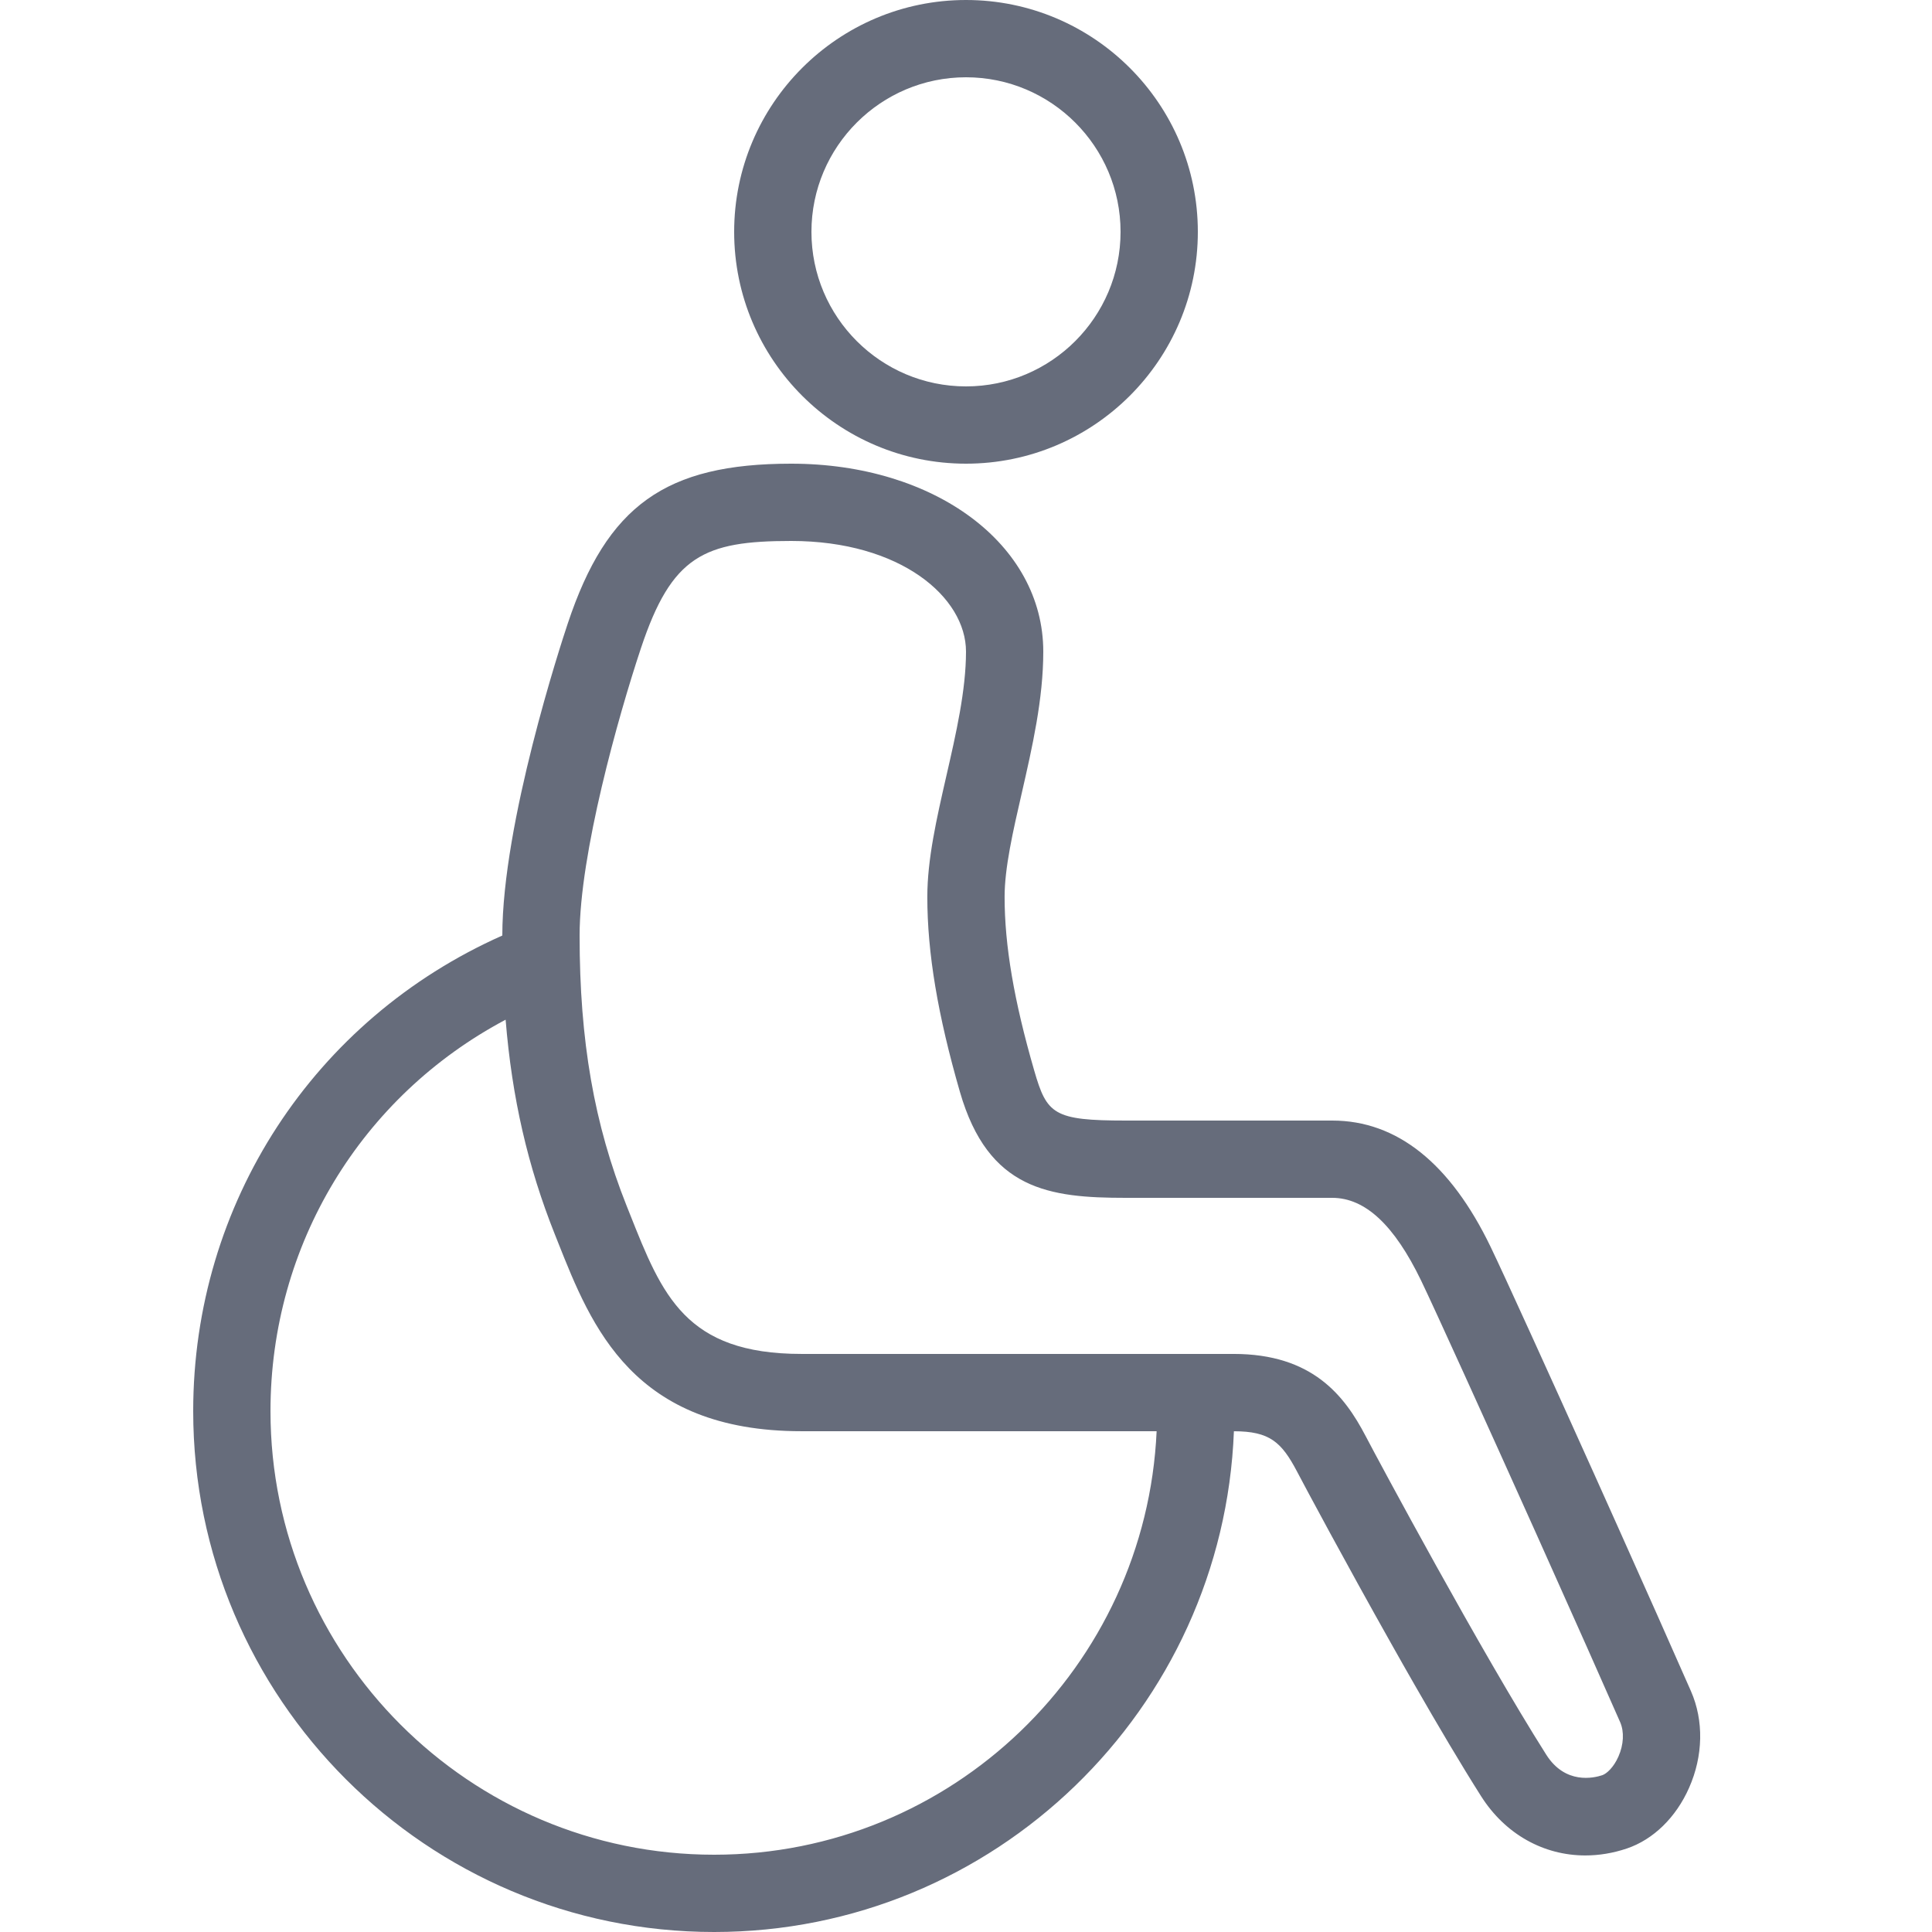 <svg width="48" height="48" viewBox="0 0 48 48" fill="none" xmlns="http://www.w3.org/2000/svg">
<path fill-rule="evenodd" clip-rule="evenodd" d="M19.657 11.52C23.228 11.52 25.92 13.527 25.92 16.189C25.92 17.365 25.648 18.556 25.385 19.706C25.165 20.662 24.959 21.564 24.959 22.283C24.959 23.49 25.192 24.861 25.695 26.598C26.009 27.683 26.172 27.84 27.972 27.84H33.098C34.704 27.84 36.03 28.897 37.035 30.98C37.368 31.671 38.473 34.101 39.624 36.66L40.177 37.892C40.866 39.429 41.529 40.919 42.011 42.016C42.333 42.749 42.316 43.624 41.965 44.417C41.64 45.154 41.076 45.703 40.42 45.925C40.073 46.042 39.726 46.098 39.386 46.098C38.354 46.098 37.398 45.574 36.796 44.624C36.304 43.849 35.724 42.868 35.145 41.858L34.856 41.352L34.57 40.845C33.432 38.825 32.415 36.925 32.226 36.563C31.838 35.824 31.542 35.56 30.656 35.559C30.39 42.462 24.708 48 17.742 48C10.605 48 4.8 42.195 4.8 35.059C4.8 29.898 7.8 25.322 12.48 23.243C12.48 20.445 13.938 15.992 14.105 15.493C15.082 12.56 16.535 11.52 19.657 11.52ZM12.562 25.334C8.98 27.234 6.72 30.925 6.72 35.059C6.72 41.136 11.665 46.08 17.742 46.08C23.649 46.08 28.472 41.403 28.736 35.558H19.913C15.726 35.558 14.694 32.957 13.864 30.866L13.786 30.67C13.113 28.983 12.72 27.28 12.562 25.334ZM19.657 13.44C17.488 13.44 16.69 13.807 15.925 16.101C15.359 17.8 14.4 21.217 14.4 23.242C14.4 25.86 14.761 27.931 15.569 29.96L15.648 30.158C16.45 32.179 17.029 33.638 19.913 33.638H30.649C32.599 33.638 33.4 34.667 33.927 35.675C34.237 36.27 36.813 41.068 38.417 43.596C38.891 44.342 39.6 44.173 39.806 44.105C39.918 44.068 40.092 43.907 40.209 43.642C40.341 43.344 40.356 43.025 40.253 42.788C39.784 41.721 39.126 40.242 38.439 38.711L38.164 38.096C36.919 35.325 35.654 32.536 35.307 31.815C34.638 30.432 33.916 29.76 33.098 29.76H27.972C26.068 29.76 24.555 29.566 23.85 27.131C23.297 25.216 23.039 23.675 23.039 22.283C23.039 21.349 23.269 20.342 23.512 19.278C23.752 18.231 24 17.148 24 16.189C24 14.838 22.375 13.44 19.657 13.44ZM24 0C27.177 0 29.76 2.583 29.76 5.76C29.76 8.937 27.177 11.52 24 11.52C20.823 11.52 18.24 8.937 18.24 5.76C18.24 2.583 20.823 0 24 0ZM24 1.92C21.882 1.92 20.16 3.642 20.16 5.76C20.16 7.878 21.882 9.6 24 9.6C26.118 9.6 27.84 7.878 27.84 5.76C27.84 3.642 26.118 1.92 24 1.92Z" fill="#666C7B"/>
</svg>
